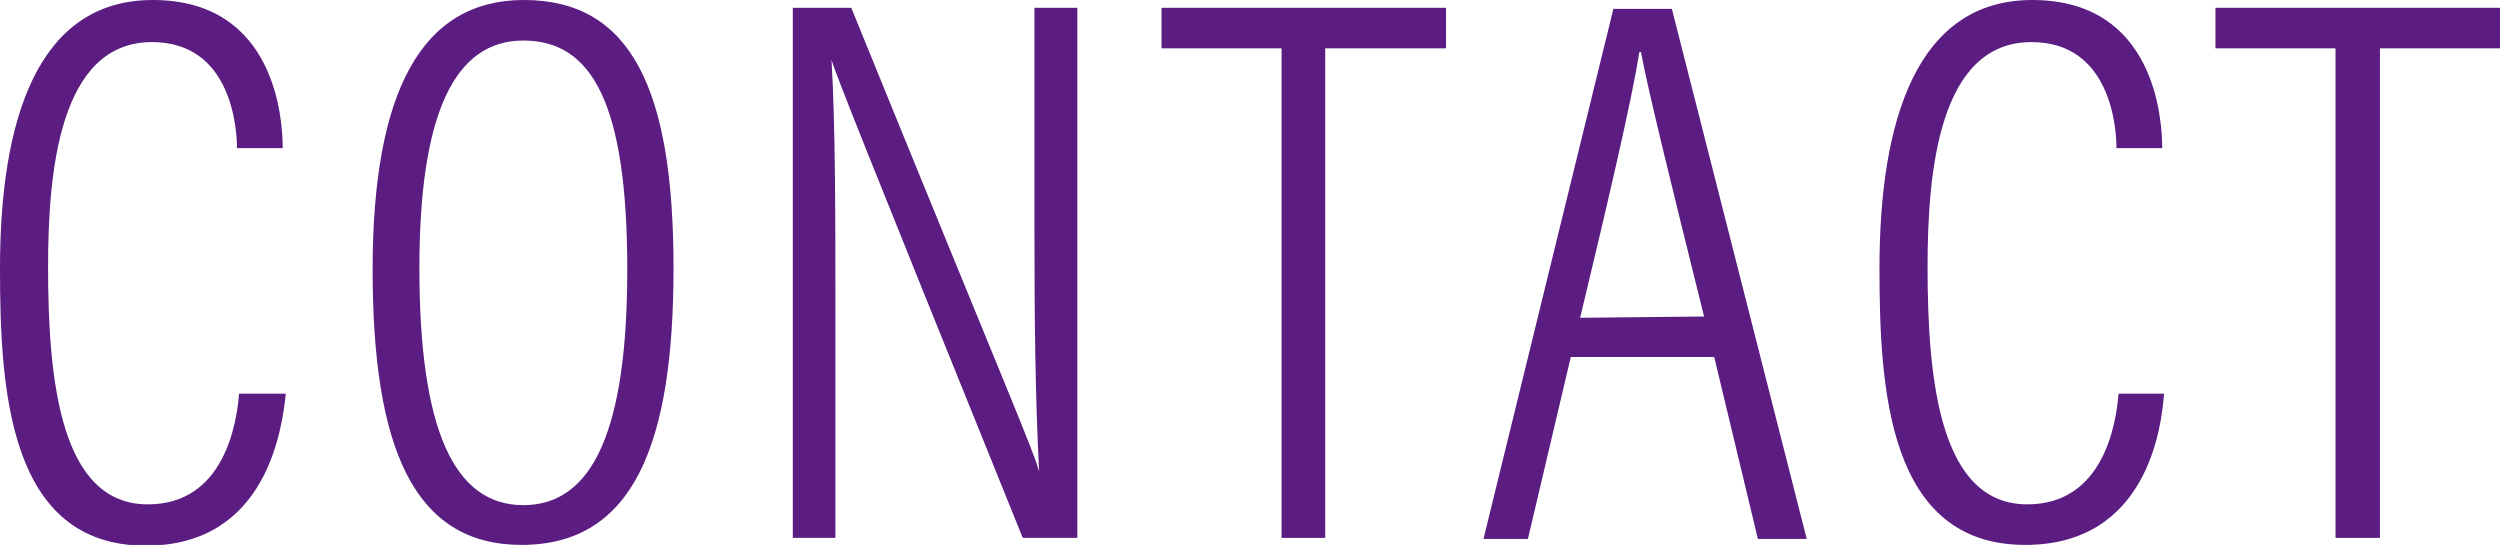 <svg xmlns="http://www.w3.org/2000/svg" viewBox="0 0 96.21 20.97"><defs><style>.cls-1{fill:#5b1d81;}</style></defs><g id="レイヤー_2" data-name="レイヤー 2"><g id="レイヤー_1-2" data-name="レイヤー 1"><path class="cls-1" d="M11,15.15C10.86,16.41,10.32,21,5.61,21,.33,21,0,15,0,10.32,0,4.62,1.44,0,5.88,0c4.74,0,5,4.62,5,5.7H9.12c0-.69-.18-4.08-3.27-4.08-3.57,0-4,5-4,8.67,0,4.47.51,9.12,3.84,9.12,2.94,0,3.42-3.12,3.51-4.26Z"/><path class="cls-1" d="M25.92,10.32c0,6.75-1.53,10.65-5.85,10.65-4.14,0-5.73-3.72-5.73-10.59S16.23,0,20.16,0C24.3,0,25.92,3.45,25.92,10.32Zm-9.78,0c0,6.18,1.32,9.12,4,9.12s4-2.91,4-9.06c0-6.39-1.35-8.82-4-8.82S16.14,4.38,16.14,10.32Z"/><path class="cls-1" d="M30.51,20.7V.3h2.25c6.18,15.18,7,17,7.23,17.85h0c-.15-2.85-.18-5.94-.18-9.24V.3h1.65V20.7H39.36C32.94,4.83,32.25,3.06,32,2.31h0c.15,2.55.15,6,.15,9.69v8.7Z"/><path class="cls-1" d="M49.32,1.86H44.7V.3H55.65V1.86H51V20.7H49.32Z"/><path class="cls-1" d="M60.45,13.74l-1.65,7H57.09l5-20.4h2.25l5.19,20.4H67.65l-1.68-7Zm5.13-1.56C64.23,6.75,63.42,3.45,63.15,2h-.06c-.27,1.74-1.17,5.61-2.28,10.23Z"/><path class="cls-1" d="M83.28,15.15c-.09,1.26-.63,5.82-5.34,5.82-5.28,0-5.61-6-5.61-10.65C72.33,4.62,73.77,0,78.21,0c4.74,0,5,4.62,5,5.7H81.45c0-.69-.18-4.08-3.27-4.08-3.57,0-4,5-4,8.67,0,4.47.51,9.12,3.84,9.12,2.94,0,3.42-3.12,3.51-4.26Z"/><path class="cls-1" d="M89.88,1.86H85.26V.3H96.21V1.86H91.59V20.7H89.88Z"/></g></g></svg>